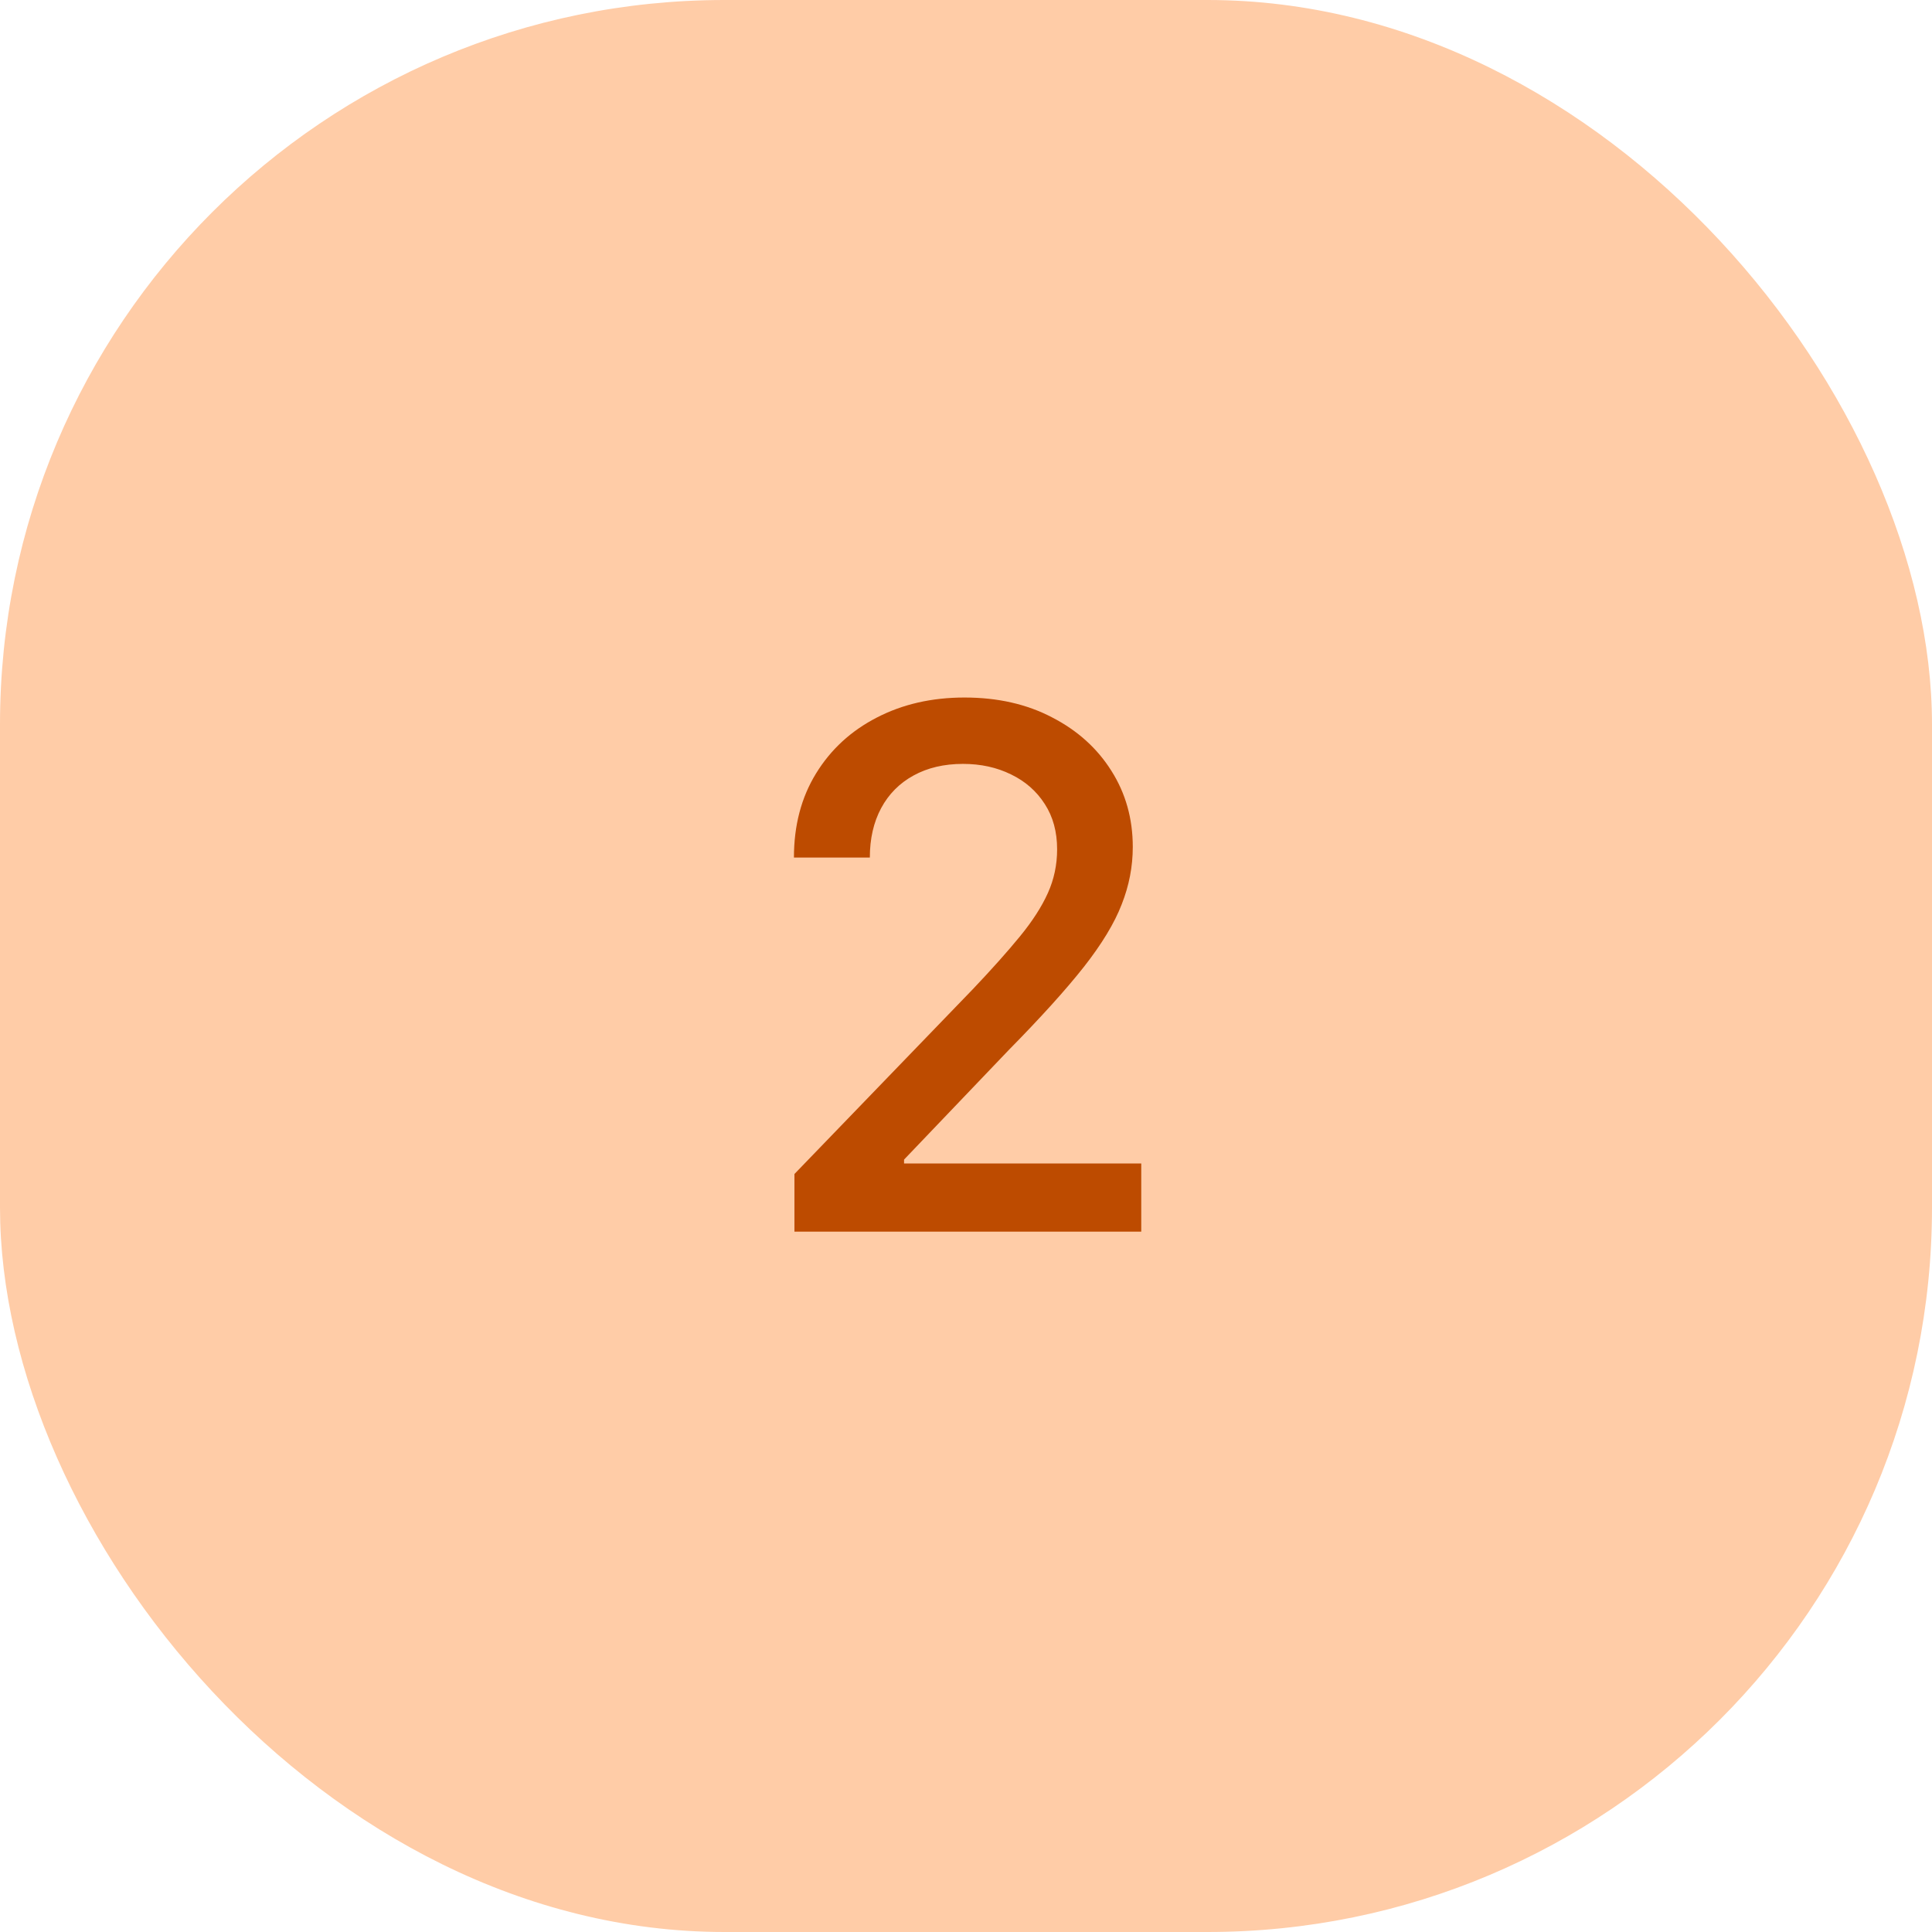 <?xml version="1.0" encoding="UTF-8"?> <svg xmlns="http://www.w3.org/2000/svg" width="80" height="80" viewBox="0 0 80 80" fill="none"><rect width="80" height="80" rx="30" fill="#FFCCA7"></rect><path d="M32.896 50.999V48.613L40.279 40.964C41.068 40.133 41.717 39.405 42.229 38.78C42.747 38.148 43.134 37.548 43.39 36.979C43.646 36.411 43.773 35.807 43.773 35.168C43.773 34.444 43.603 33.819 43.262 33.293C42.921 32.761 42.456 32.352 41.867 32.068C41.277 31.777 40.613 31.631 39.874 31.631C39.093 31.631 38.411 31.791 37.829 32.111C37.246 32.43 36.799 32.881 36.486 33.464C36.174 34.046 36.018 34.728 36.018 35.509H32.875C32.875 34.181 33.18 33.02 33.791 32.026C34.402 31.031 35.24 30.261 36.305 29.714C37.371 29.16 38.582 28.883 39.938 28.883C41.309 28.883 42.516 29.156 43.56 29.703C44.611 30.243 45.432 30.982 46.021 31.919C46.611 32.849 46.906 33.901 46.906 35.072C46.906 35.882 46.753 36.674 46.447 37.448C46.149 38.222 45.627 39.085 44.881 40.037C44.136 40.981 43.099 42.129 41.771 43.478L37.435 48.016V48.176H47.257V50.999H32.896Z" fill="#BD4B00"></path></svg> 